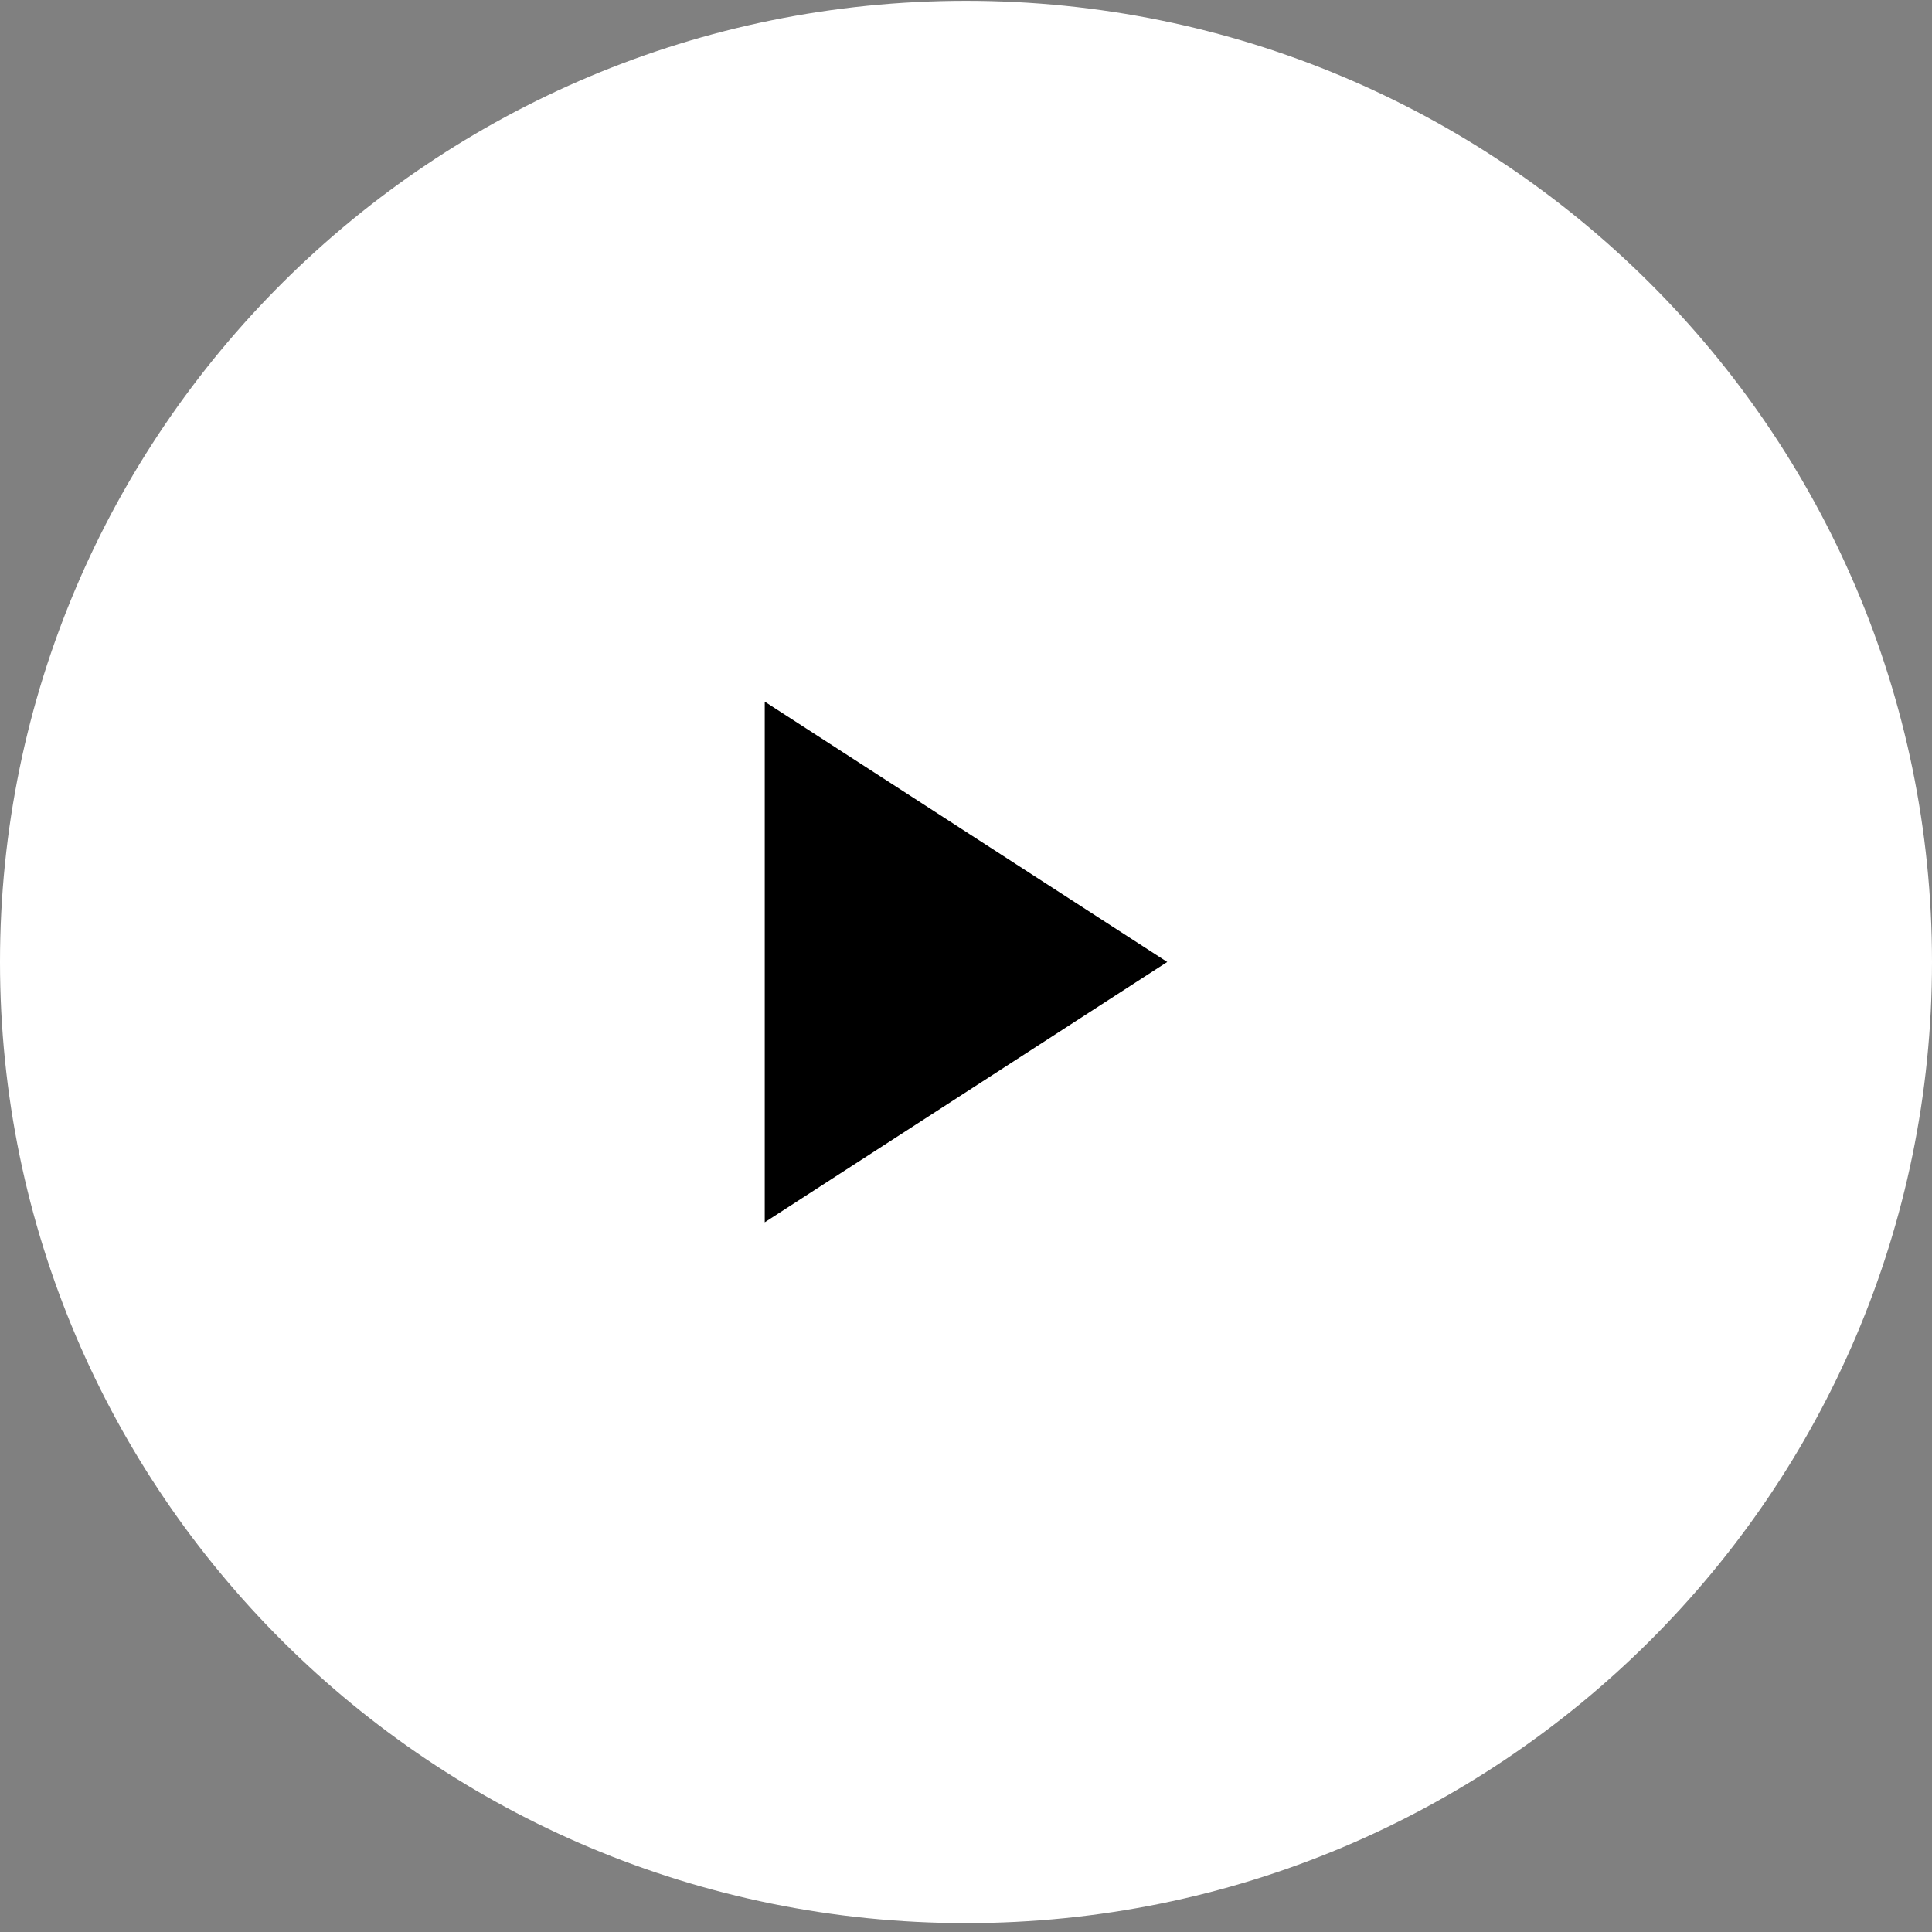 <svg width="96" height="96" viewBox="0 0 96 96" fill="none" xmlns="http://www.w3.org/2000/svg">
<rect x="0" y="0" width="96" height="96" fill="#808080" stroke="none"/>
<path d="M48 95.559C74.51 95.559 96 74.177 96 47.8C96 21.423 74.51 0.041 48 0.041C21.49 0.041 0 21.423 0 47.8C0 74.177 21.49 95.559 48 95.559Z" fill="white"/>
<path d="M38 34.865L58 47.8L38 60.735V34.865Z" fill="black"/>
</svg>

